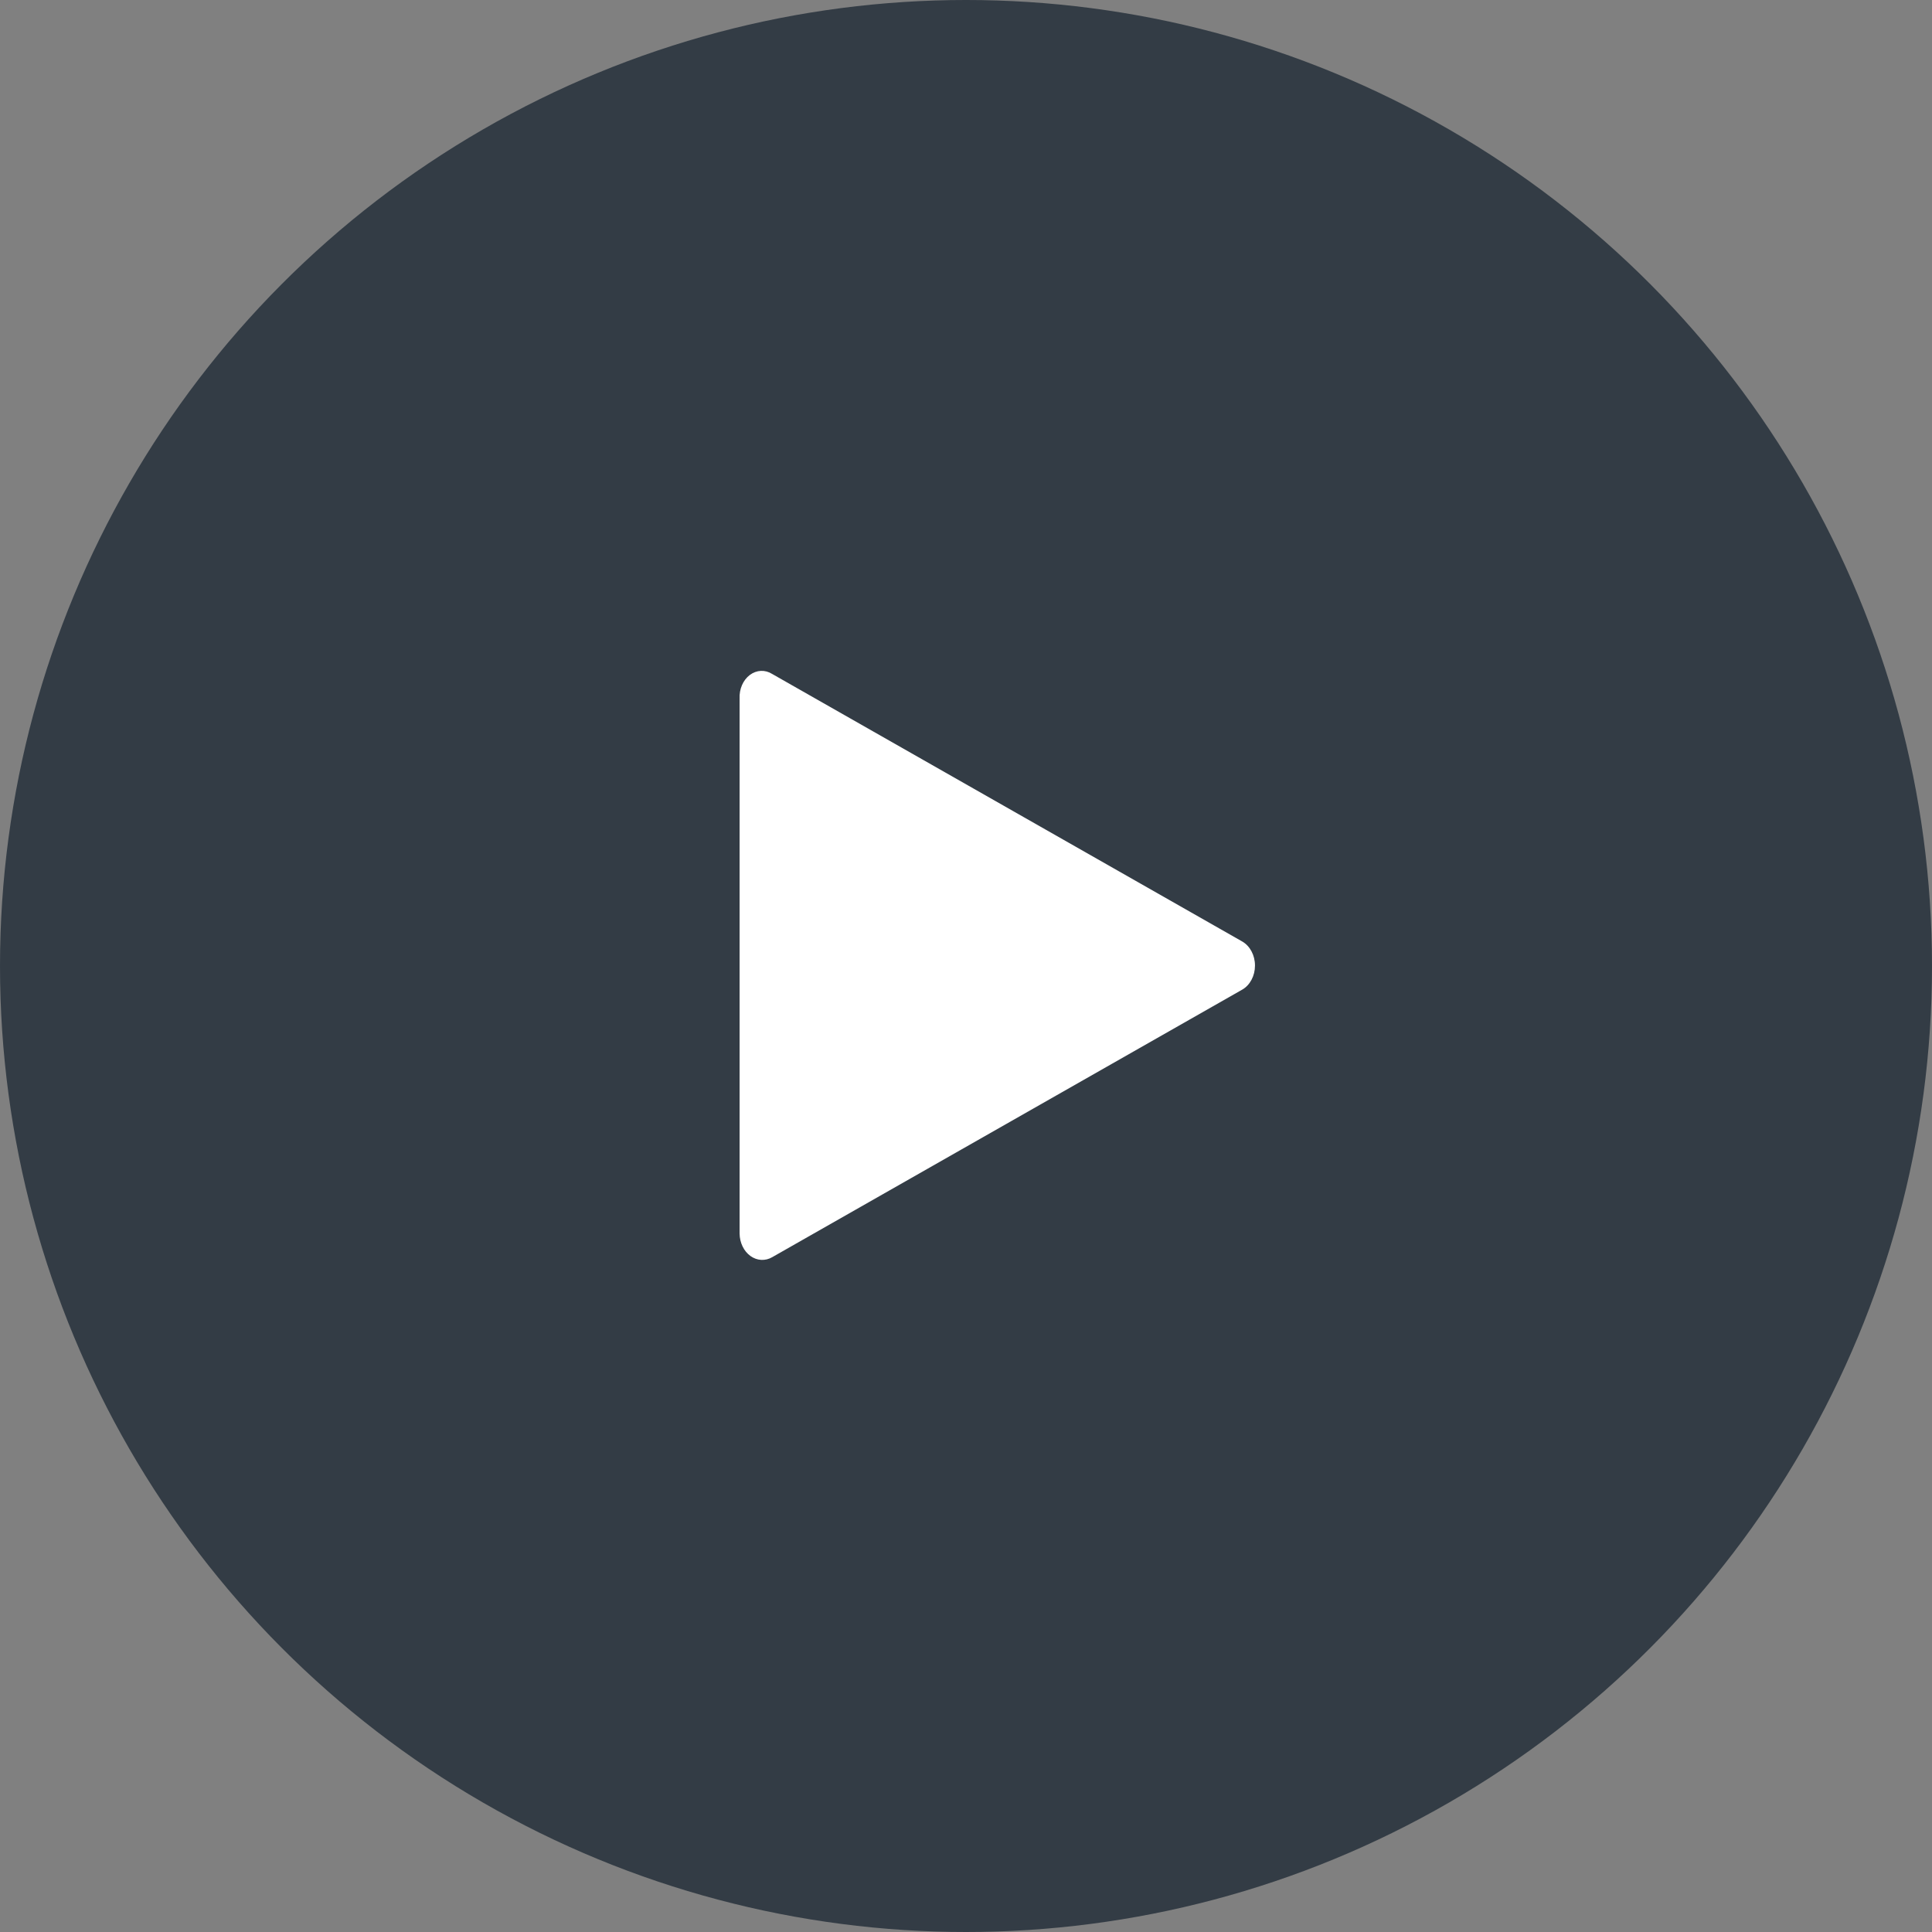 <svg width="64" height="64" viewBox="0 0 64 64" fill="none" xmlns="http://www.w3.org/2000/svg">
<rect x="0" y="0" width="64" height="64" fill="#808080" stroke="none"/>
<circle cx="32" cy="32" r="32" fill="#000F1E" fill-opacity="0.6"/>
<path fill-rule="evenodd" clip-rule="evenodd" d="M25.58 41.646L41.15 32.783C41.409 32.635 41.573 32.325 41.573 31.986C41.573 31.646 41.409 31.336 41.15 31.188L25.58 22.326C25.346 22.178 25.062 22.191 24.838 22.36C24.614 22.529 24.485 22.827 24.5 23.141V40.866C24.505 41.169 24.64 41.448 24.859 41.606C25.078 41.764 25.35 41.779 25.58 41.646Z" fill="white"/>
</svg>
